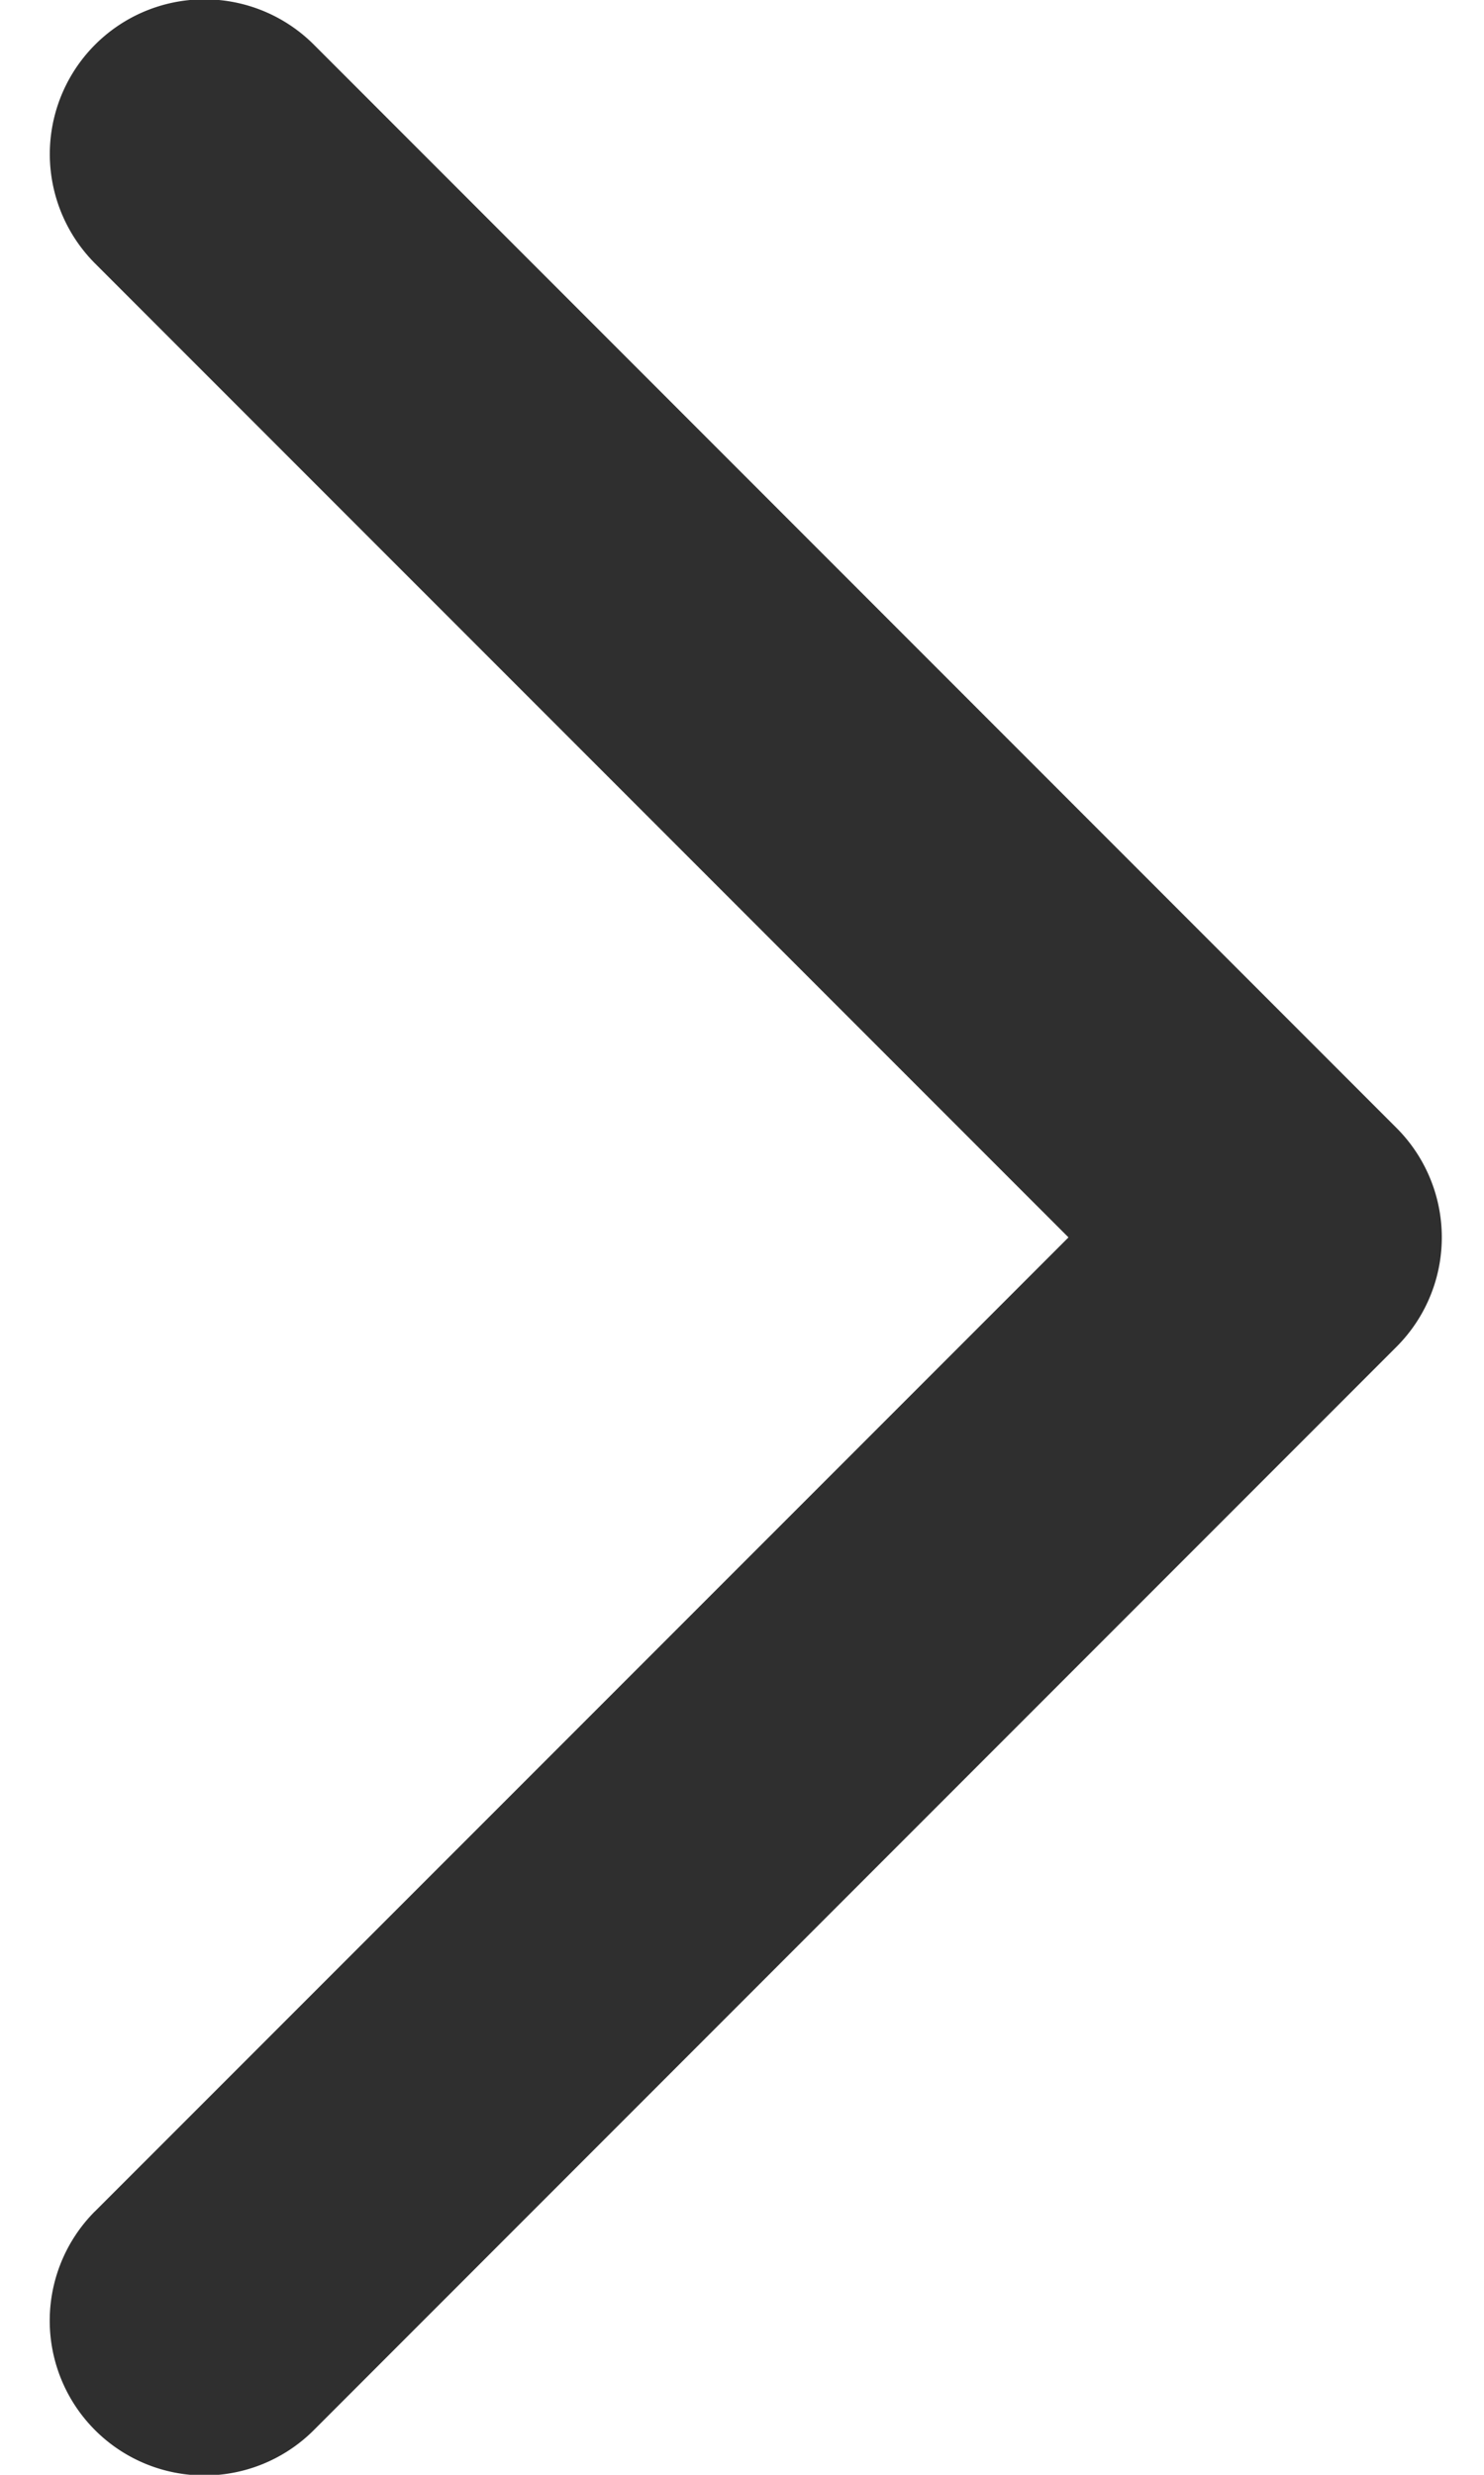 <svg xmlns="http://www.w3.org/2000/svg" width="24" height="40" fill="none"><path fill="#2F2F2F" d="M1.538 35.74 17.28 20 1.539 4.26A2.501 2.501 0 0 1 5.075.721l17.51 17.51a2.501 2.501 0 0 1 0 3.537l-17.51 17.51a2.501 2.501 0 0 1-3.538-3.538Z"/></svg>